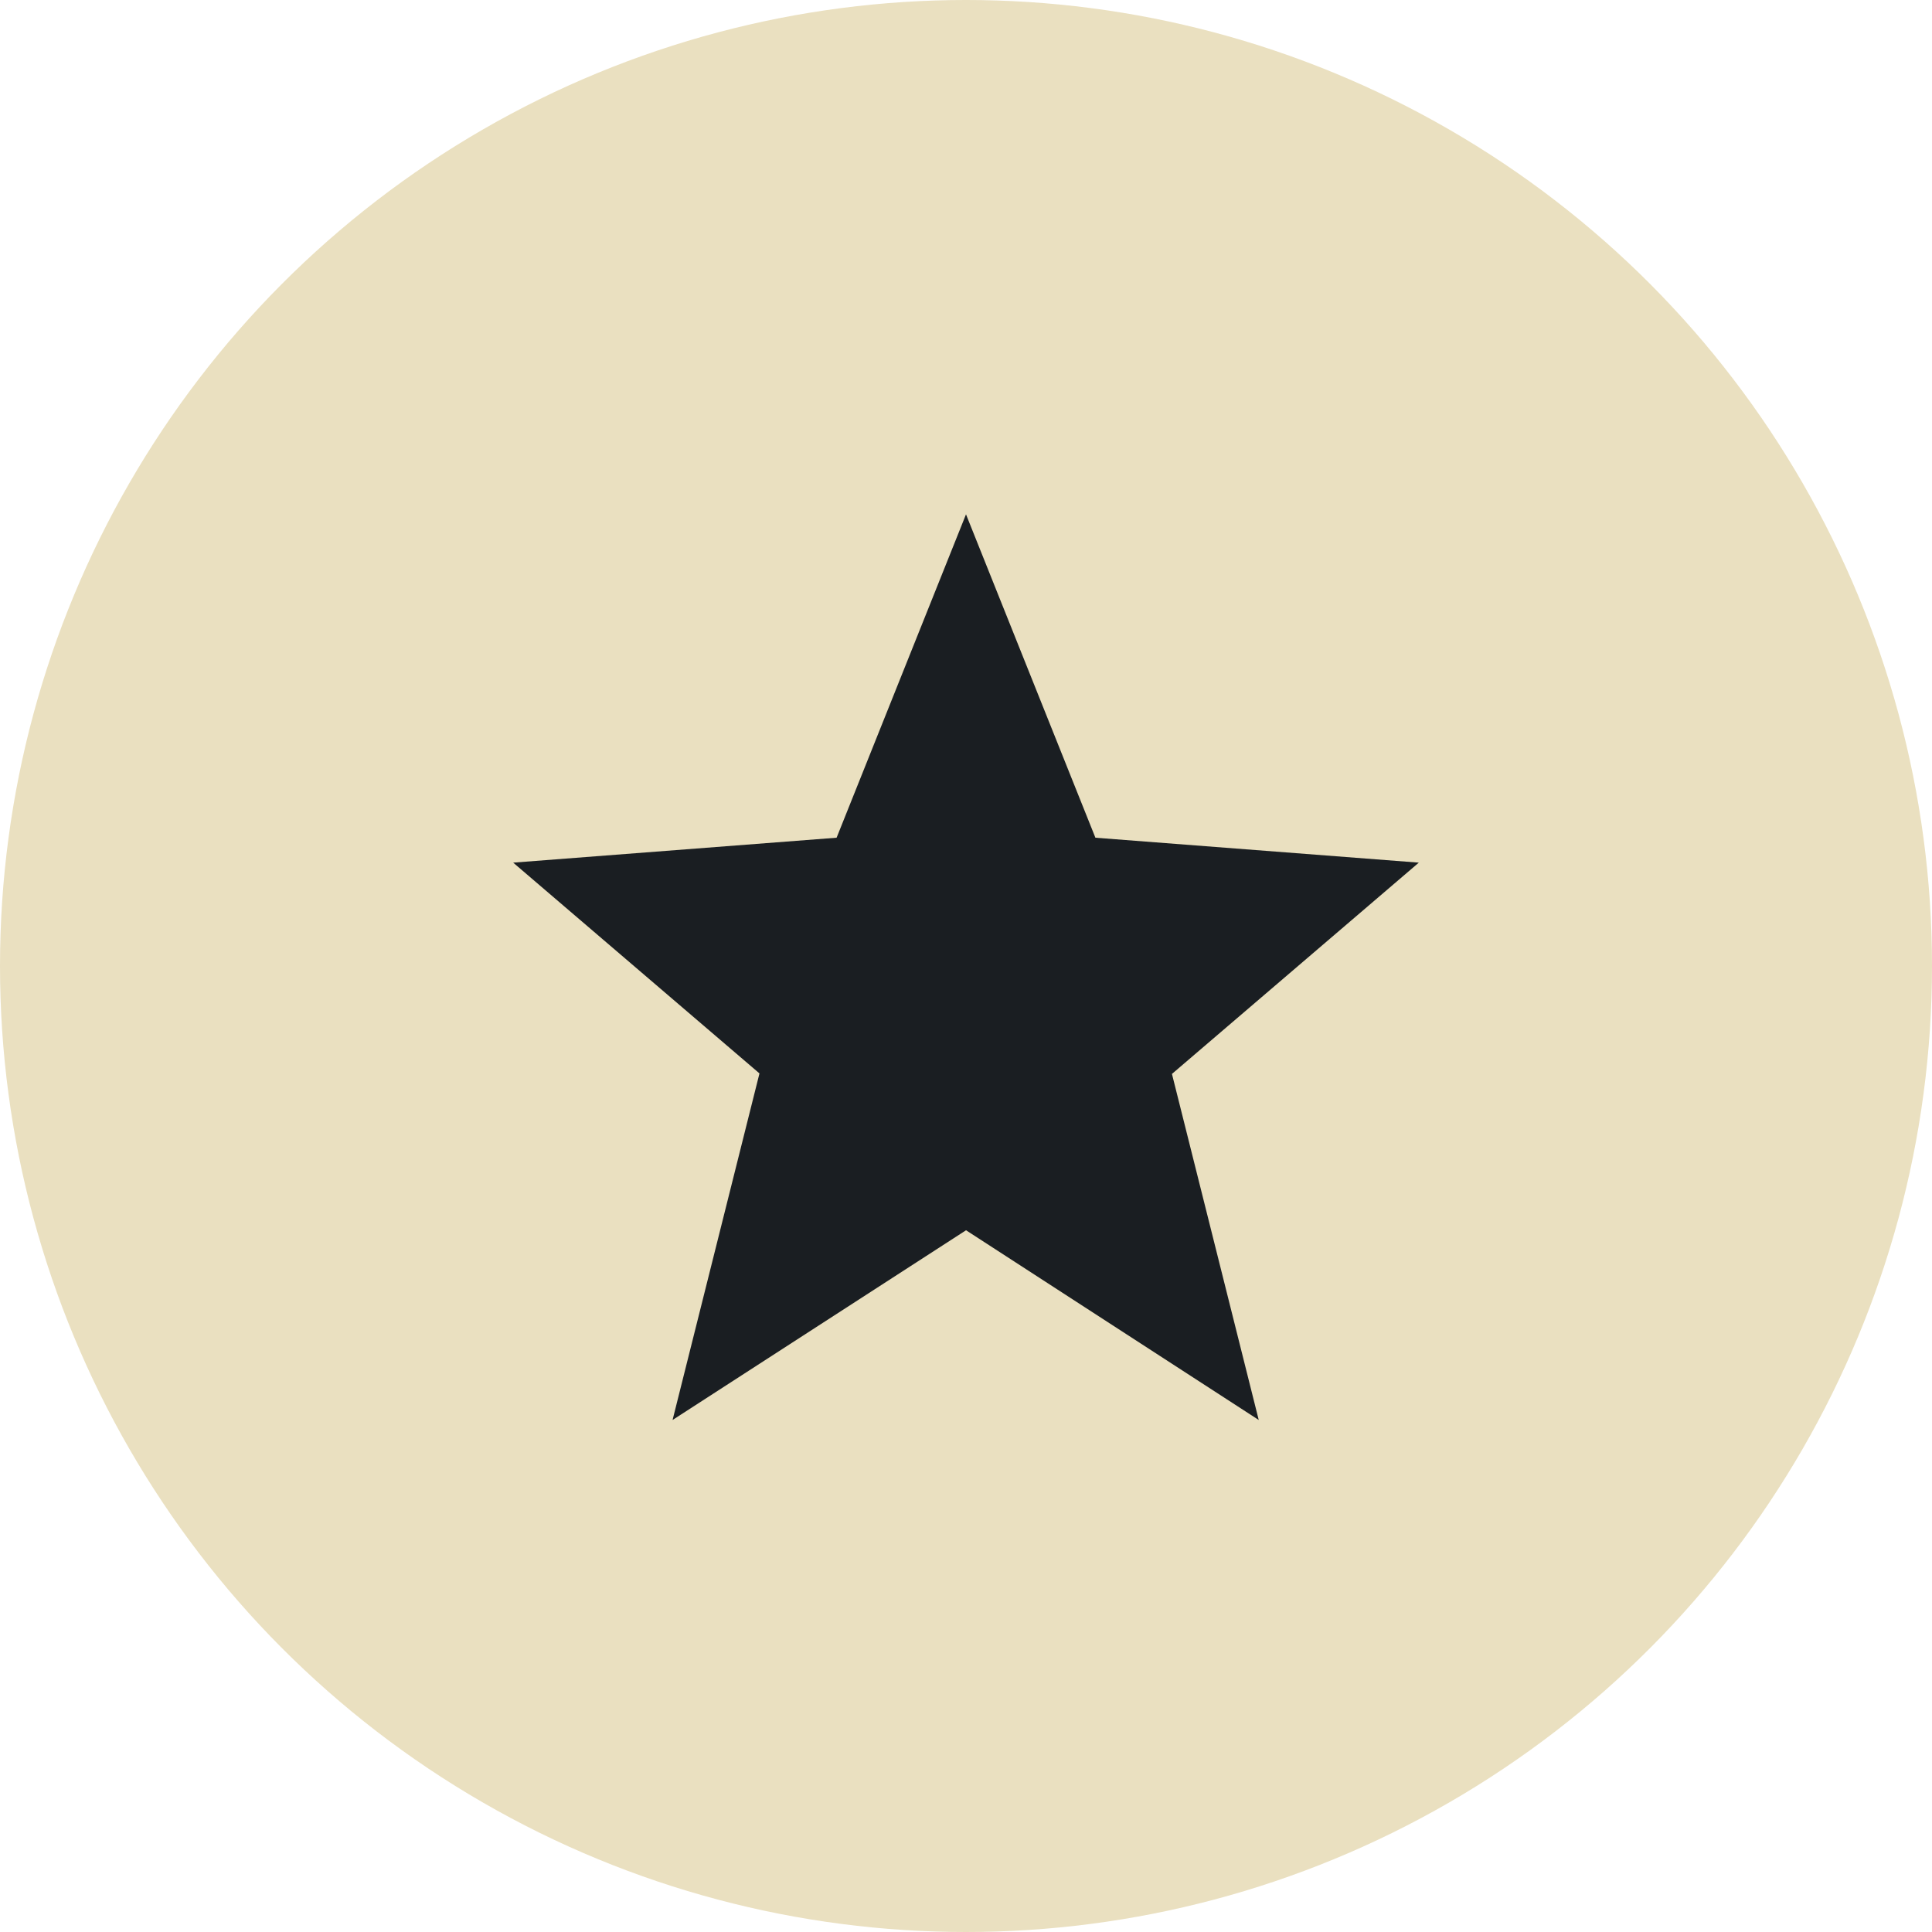 <svg width="50" height="50" viewBox="0 0 50 50" fill="none" xmlns="http://www.w3.org/2000/svg">
<circle cx="25" cy="25" r="25" fill="#EAE0C0"/>
<path d="M30.33 27.793L32.576 36.749L25.001 31.839L17.406 36.749L19.655 27.78L13.281 22.325L21.651 21.68L25 13.311L28.349 21.68L36.719 22.325L30.33 27.793Z" fill="#1A1E22"/>
</svg>
